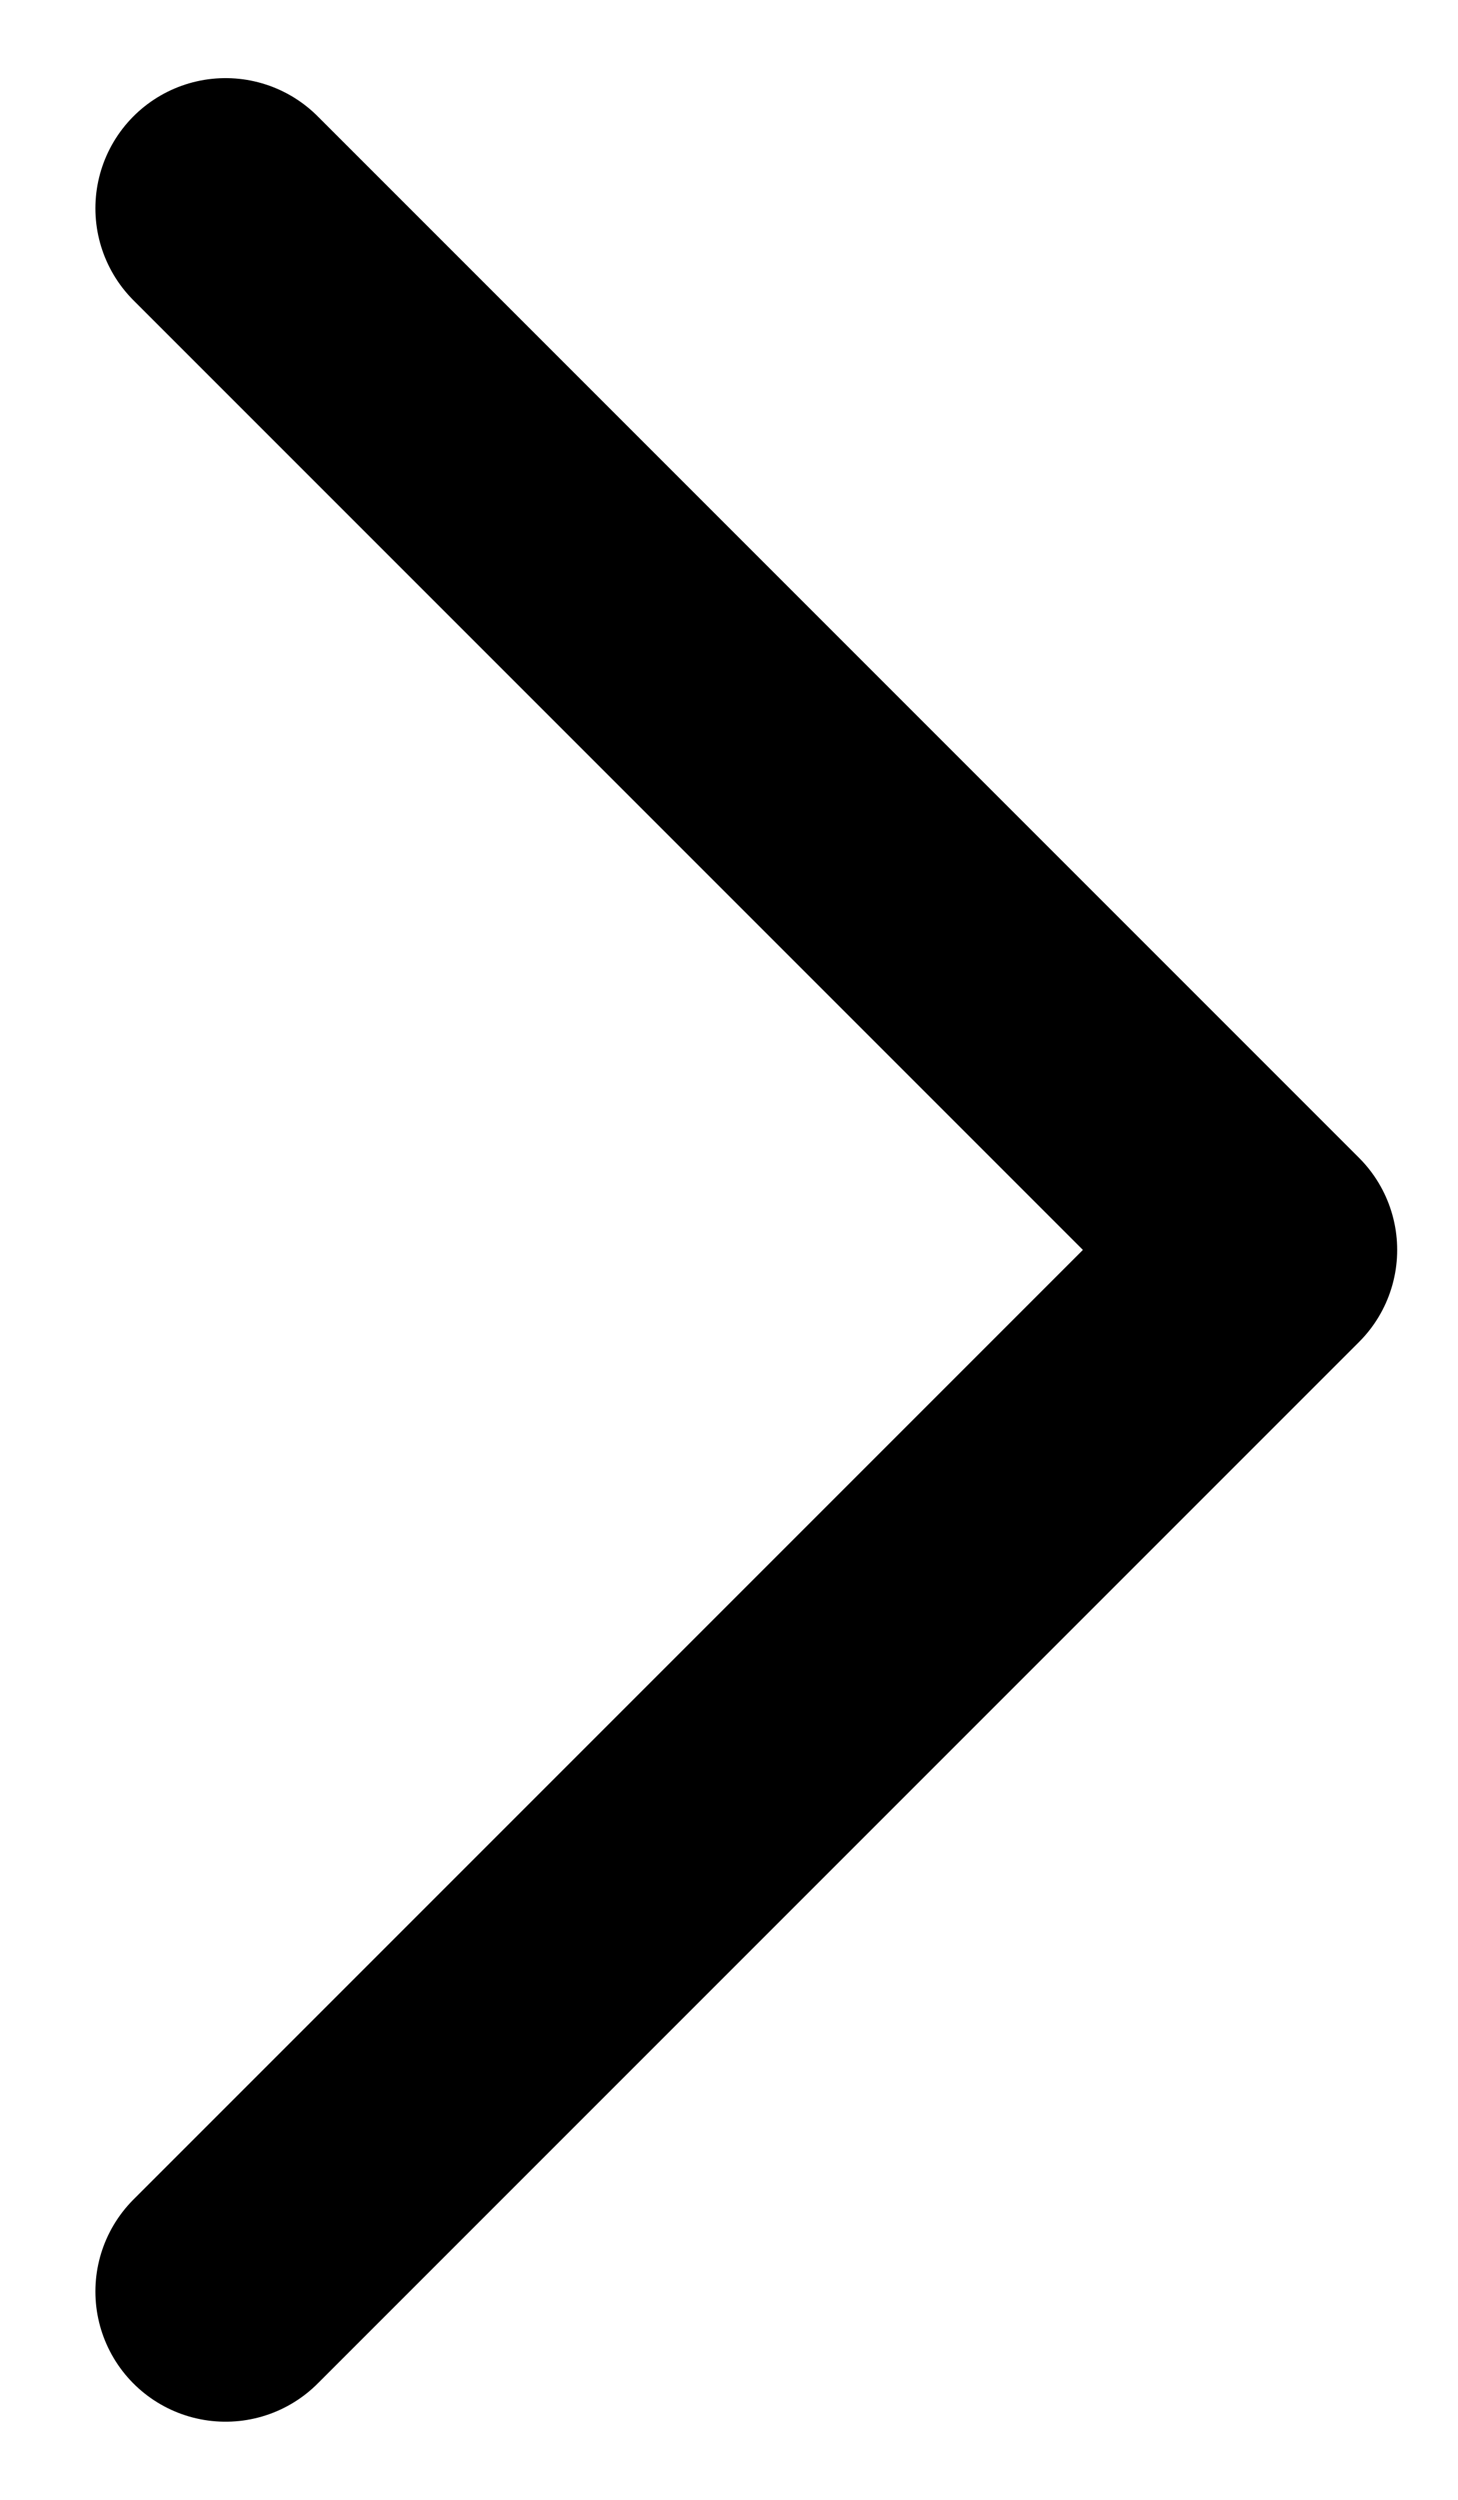 <svg width="14" height="24" viewBox="0 0 14 24" fill="none" xmlns="http://www.w3.org/2000/svg">
<path d="M2.166 2L12.166 12L2.166 22" stroke="black" stroke-width="2.5" stroke-linecap="round" stroke-linejoin="round"/>
</svg>
